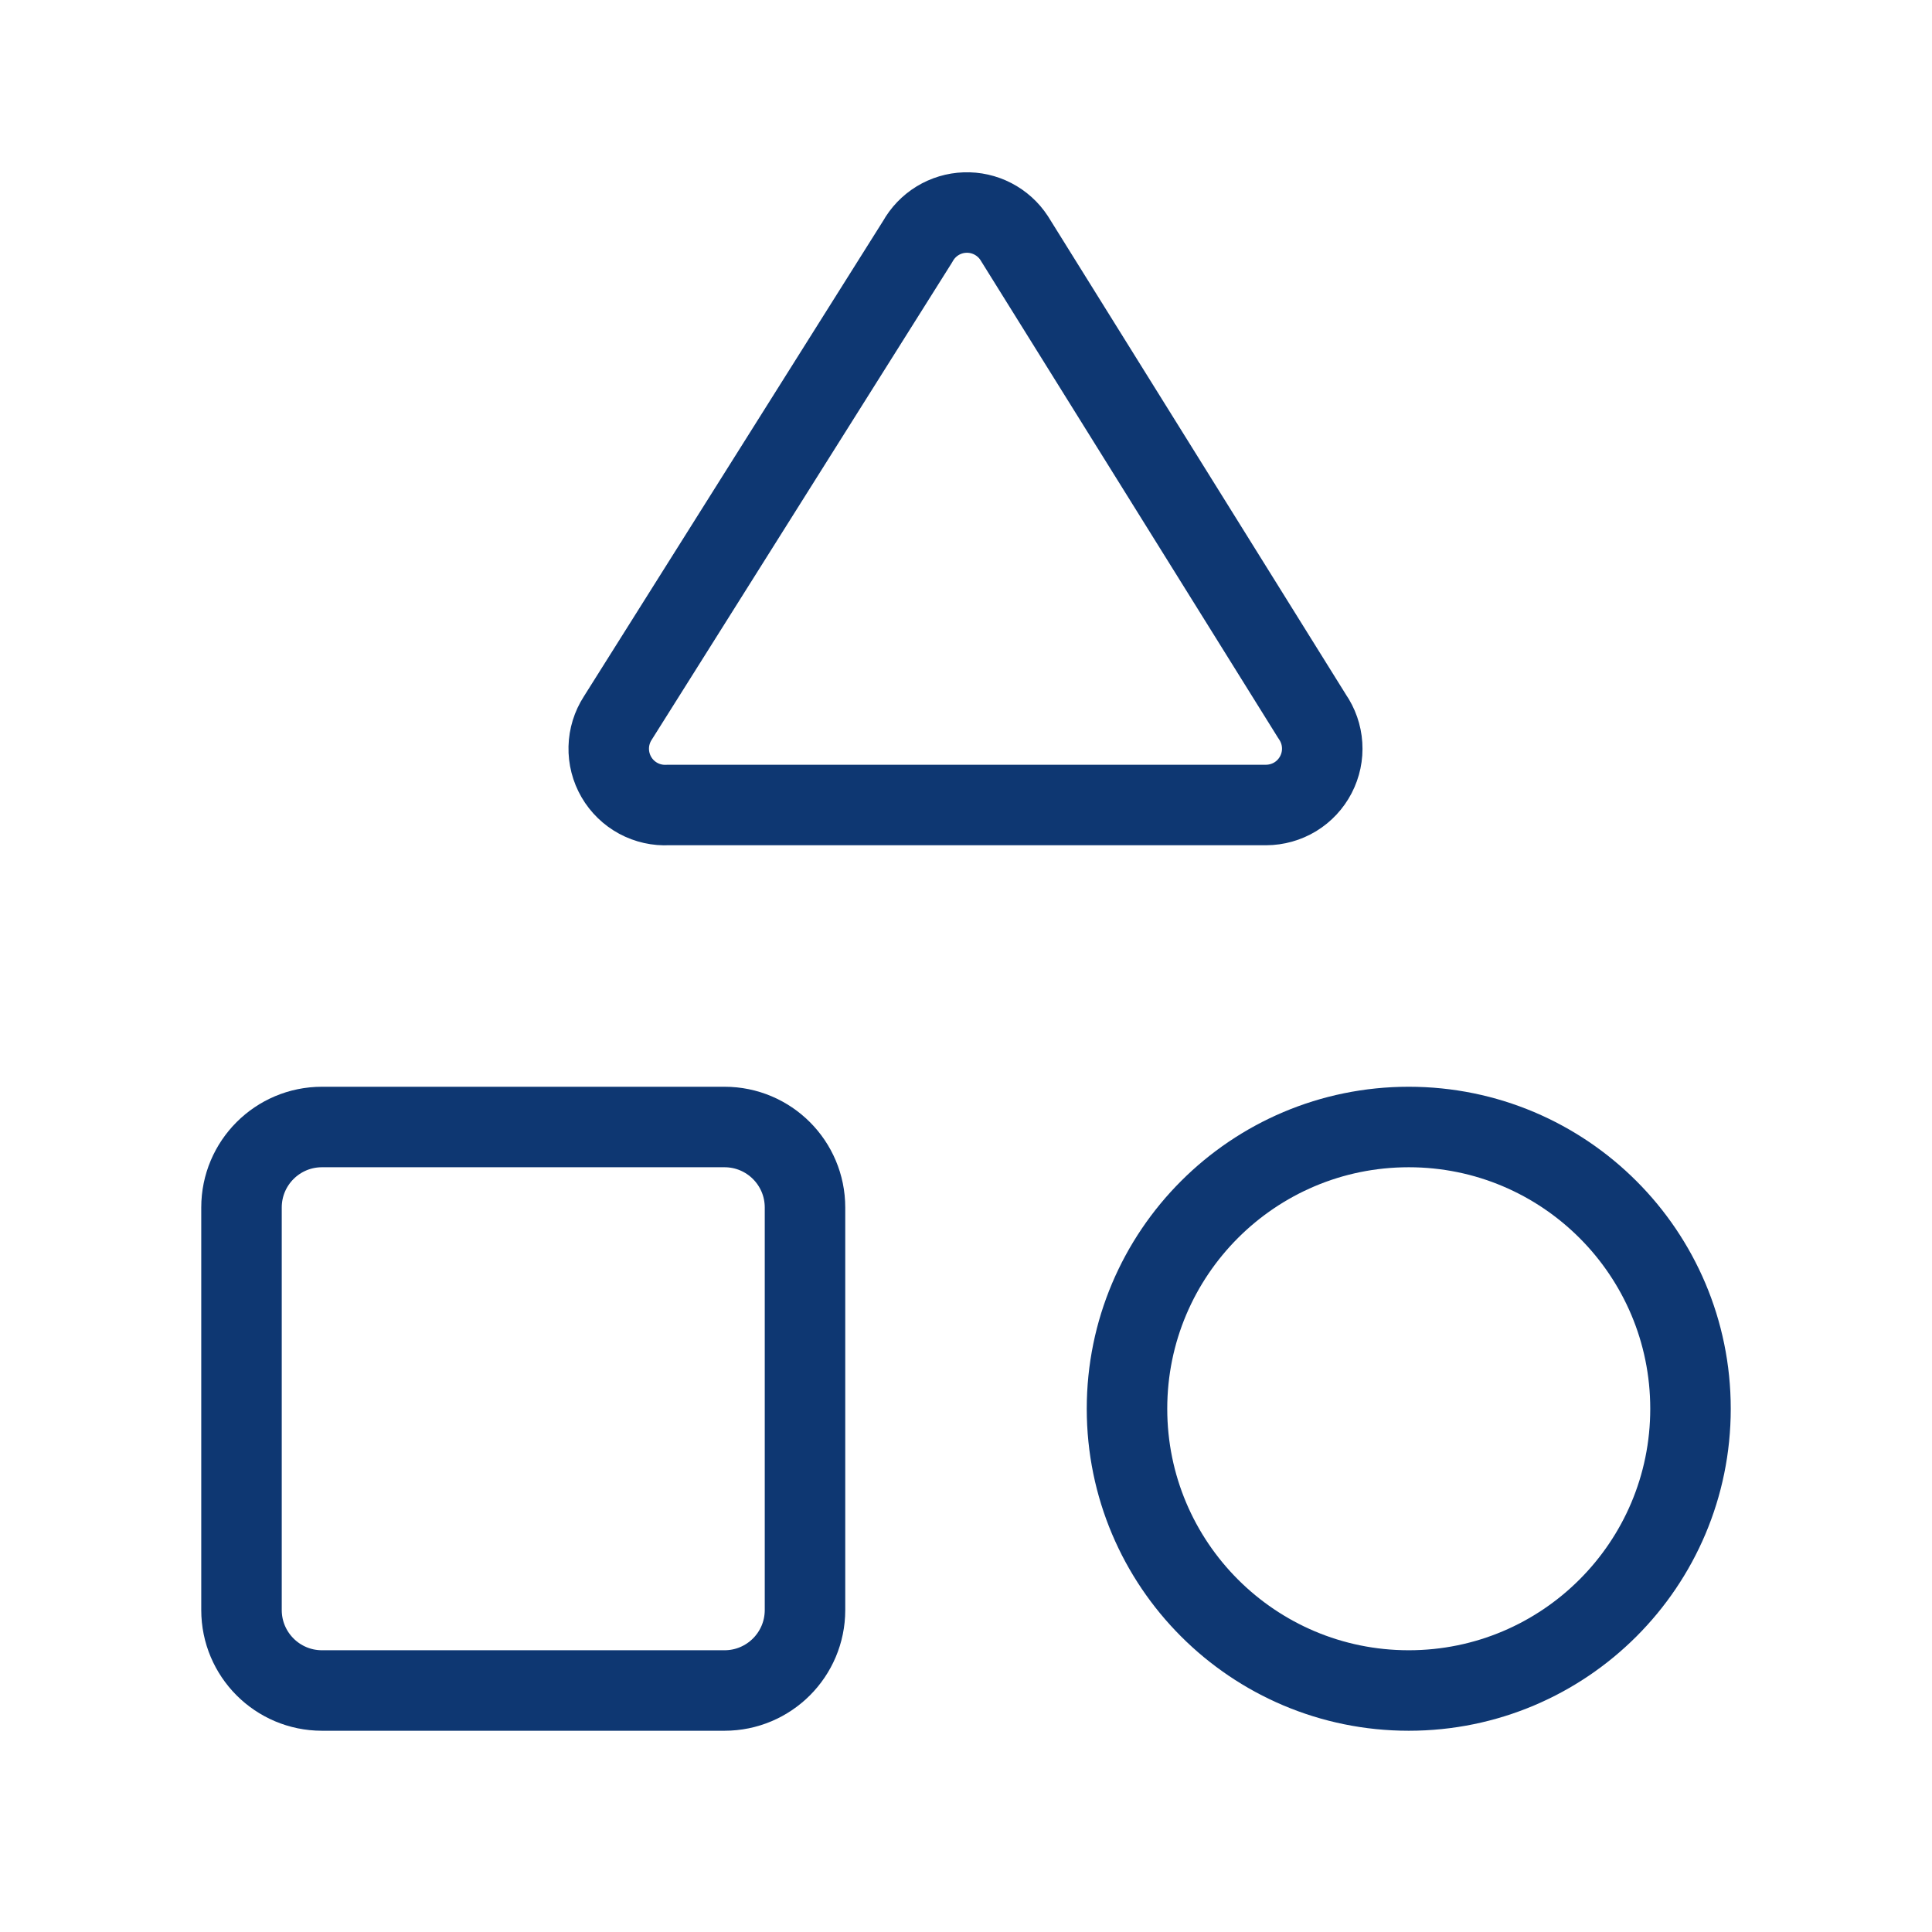 <svg width="48" height="48" viewBox="0 0 48 48" fill="none" xmlns="http://www.w3.org/2000/svg">
<path d="M16.6 20C16.342 20.014 16.086 19.957 15.858 19.834C15.631 19.711 15.442 19.528 15.313 19.305C15.183 19.081 15.118 18.827 15.124 18.568C15.13 18.31 15.208 18.059 15.348 17.842L22.8 6C22.917 5.789 23.087 5.612 23.292 5.486C23.498 5.36 23.733 5.289 23.974 5.281C24.215 5.272 24.454 5.326 24.668 5.437C24.882 5.548 25.064 5.712 25.196 5.914L32.6 17.8C32.746 18.01 32.832 18.255 32.848 18.51C32.865 18.765 32.811 19.019 32.693 19.246C32.575 19.473 32.398 19.663 32.18 19.796C31.962 19.928 31.712 19.999 31.456 20H16.6Z" stroke="#0E3772" stroke-width="2" stroke-linecap="round" stroke-linejoin="round"/>
<path d="M18 28H8C6.895 28 6 28.895 6 30V40C6 41.105 6.895 42 8 42H18C19.105 42 20 41.105 20 40V30C20 28.895 19.105 28 18 28Z" stroke="#0E3772" stroke-width="2" stroke-linecap="round" stroke-linejoin="round"/>
<path d="M35 42C38.866 42 42 38.866 42 35C42 31.134 38.866 28 35 28C31.134 28 28 31.134 28 35C28 38.866 31.134 42 35 42Z" stroke="#0E3772" stroke-width="2" stroke-linecap="round" stroke-linejoin="round"/>
</svg>
